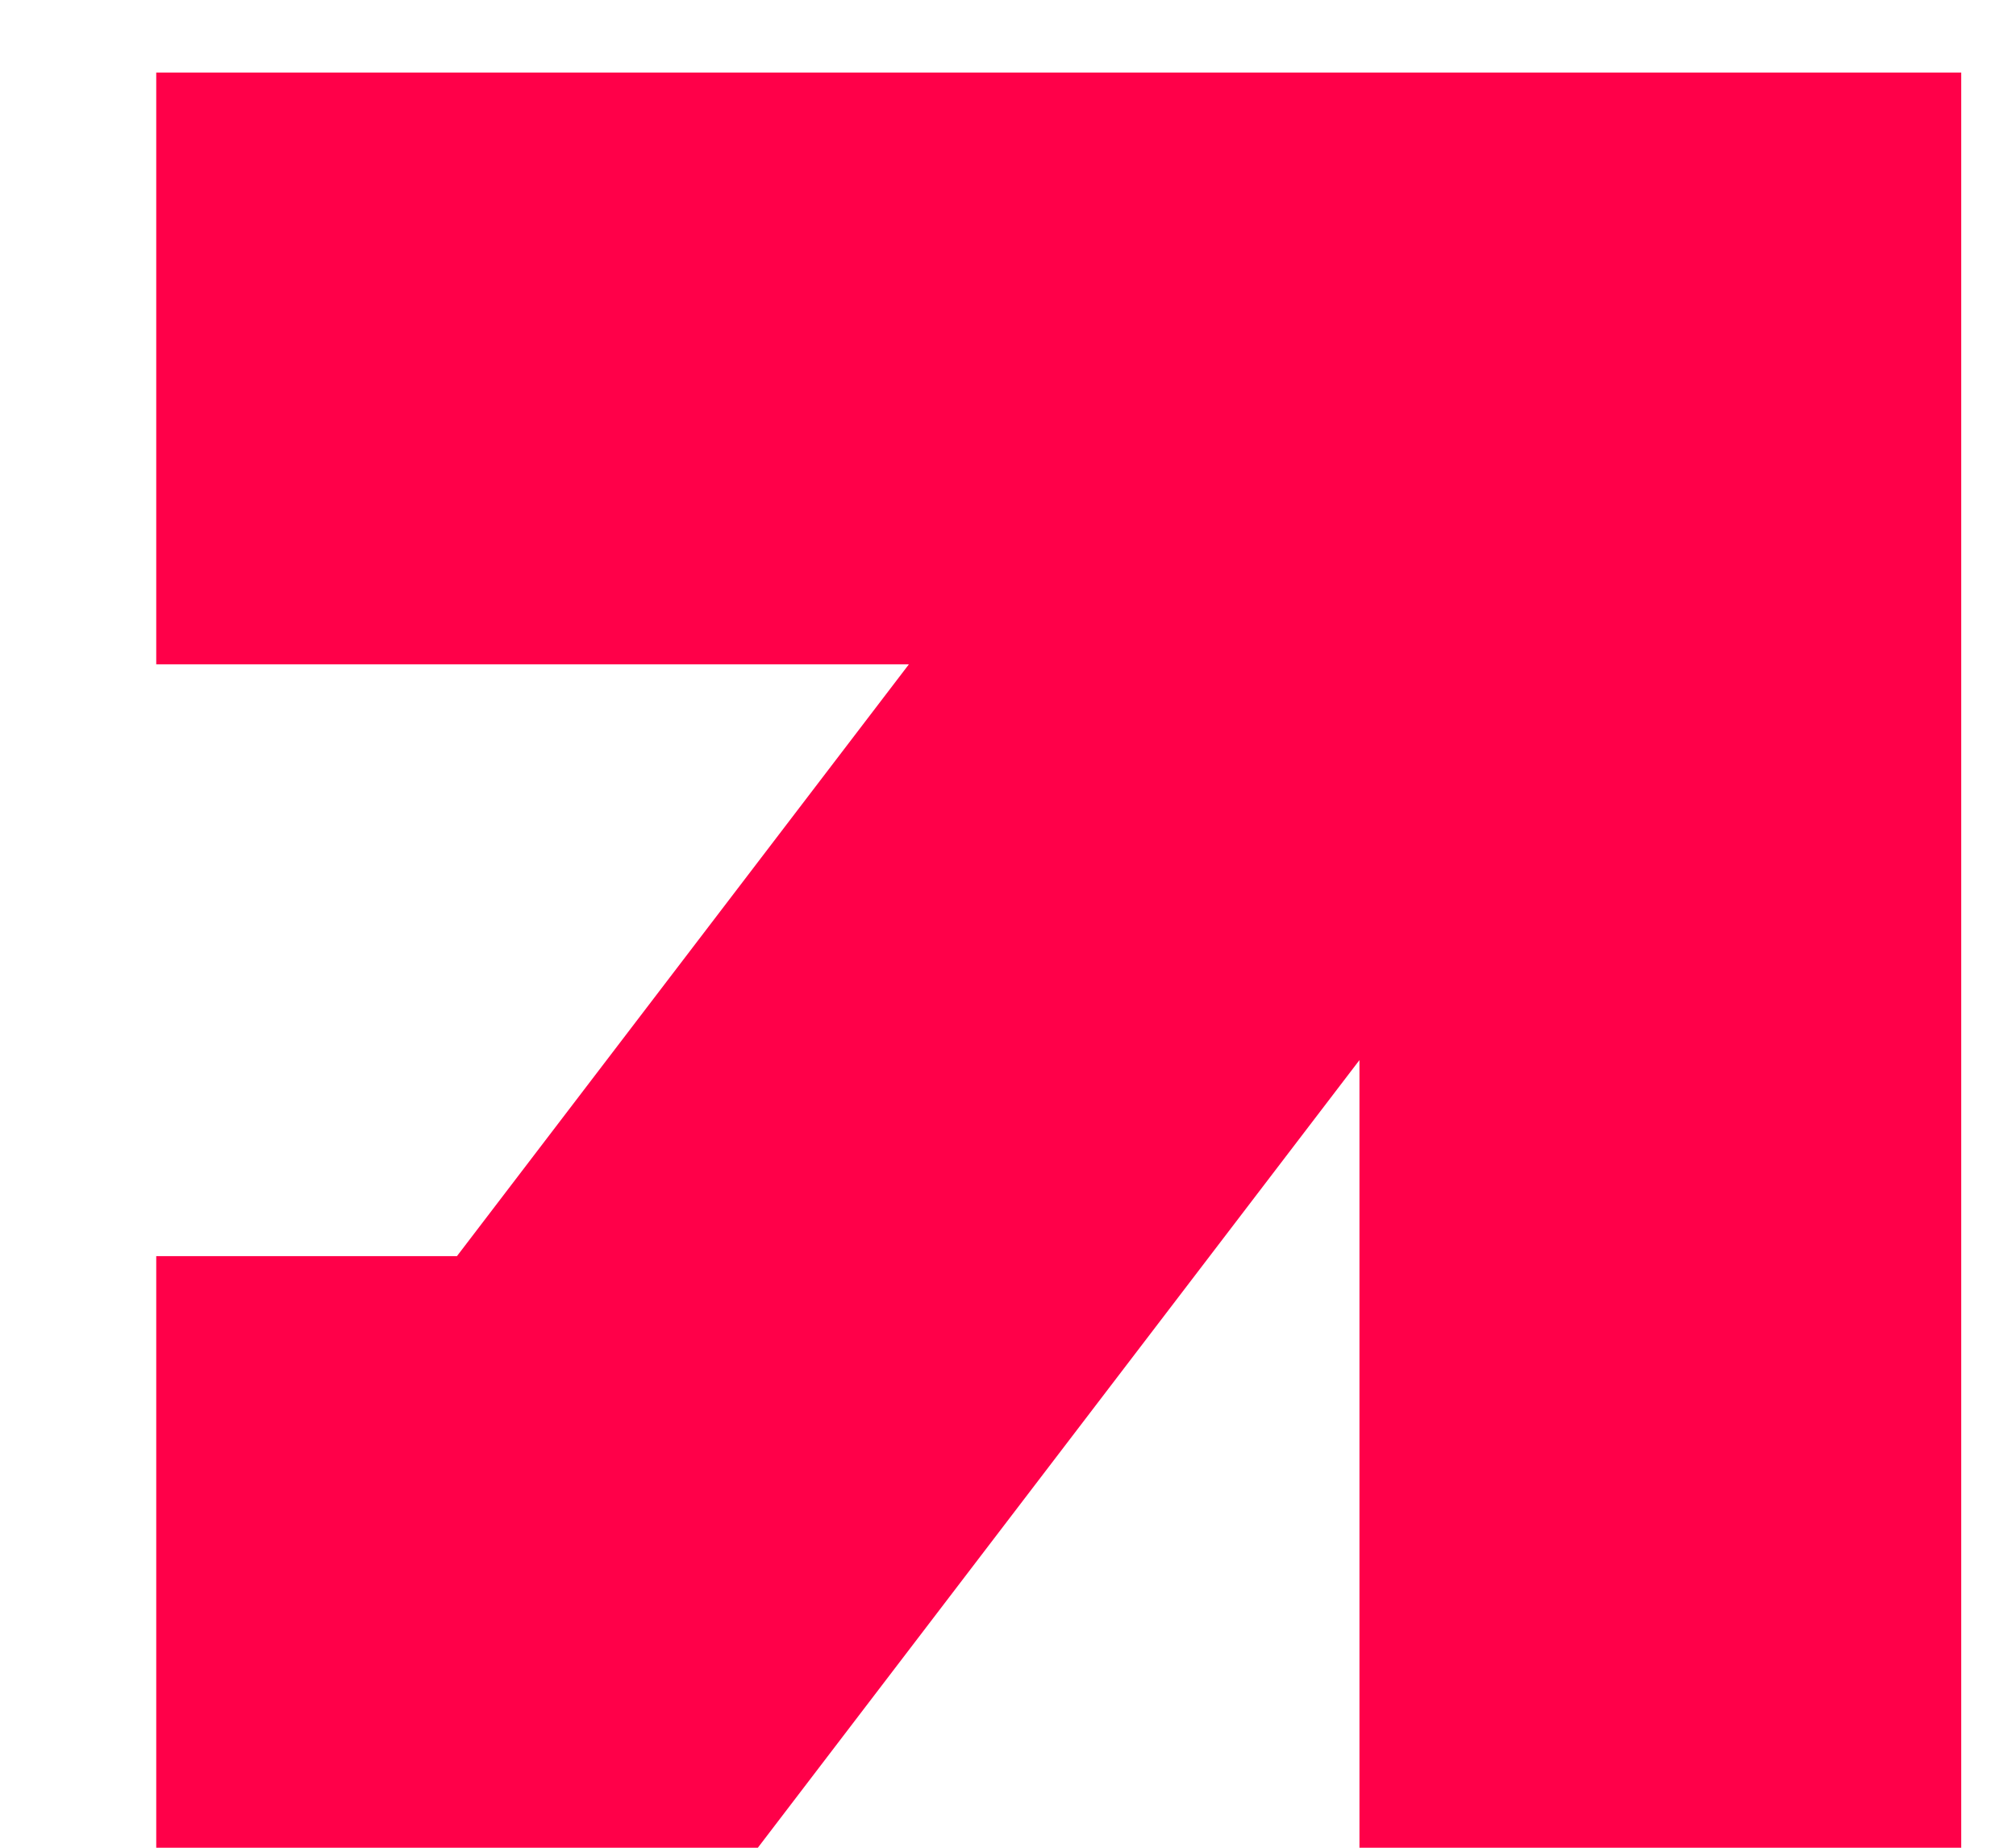 <svg xmlns="http://www.w3.org/2000/svg" width="12" height="11" viewBox="0 0 12 11" fill="none"><path d="M0.93 0.432H11.674V11H8.092V6.311L4.511 11H0.93V7.478H2.72L5.41 3.955H0.93V0.432Z" fill="#FF0049"></path></svg>